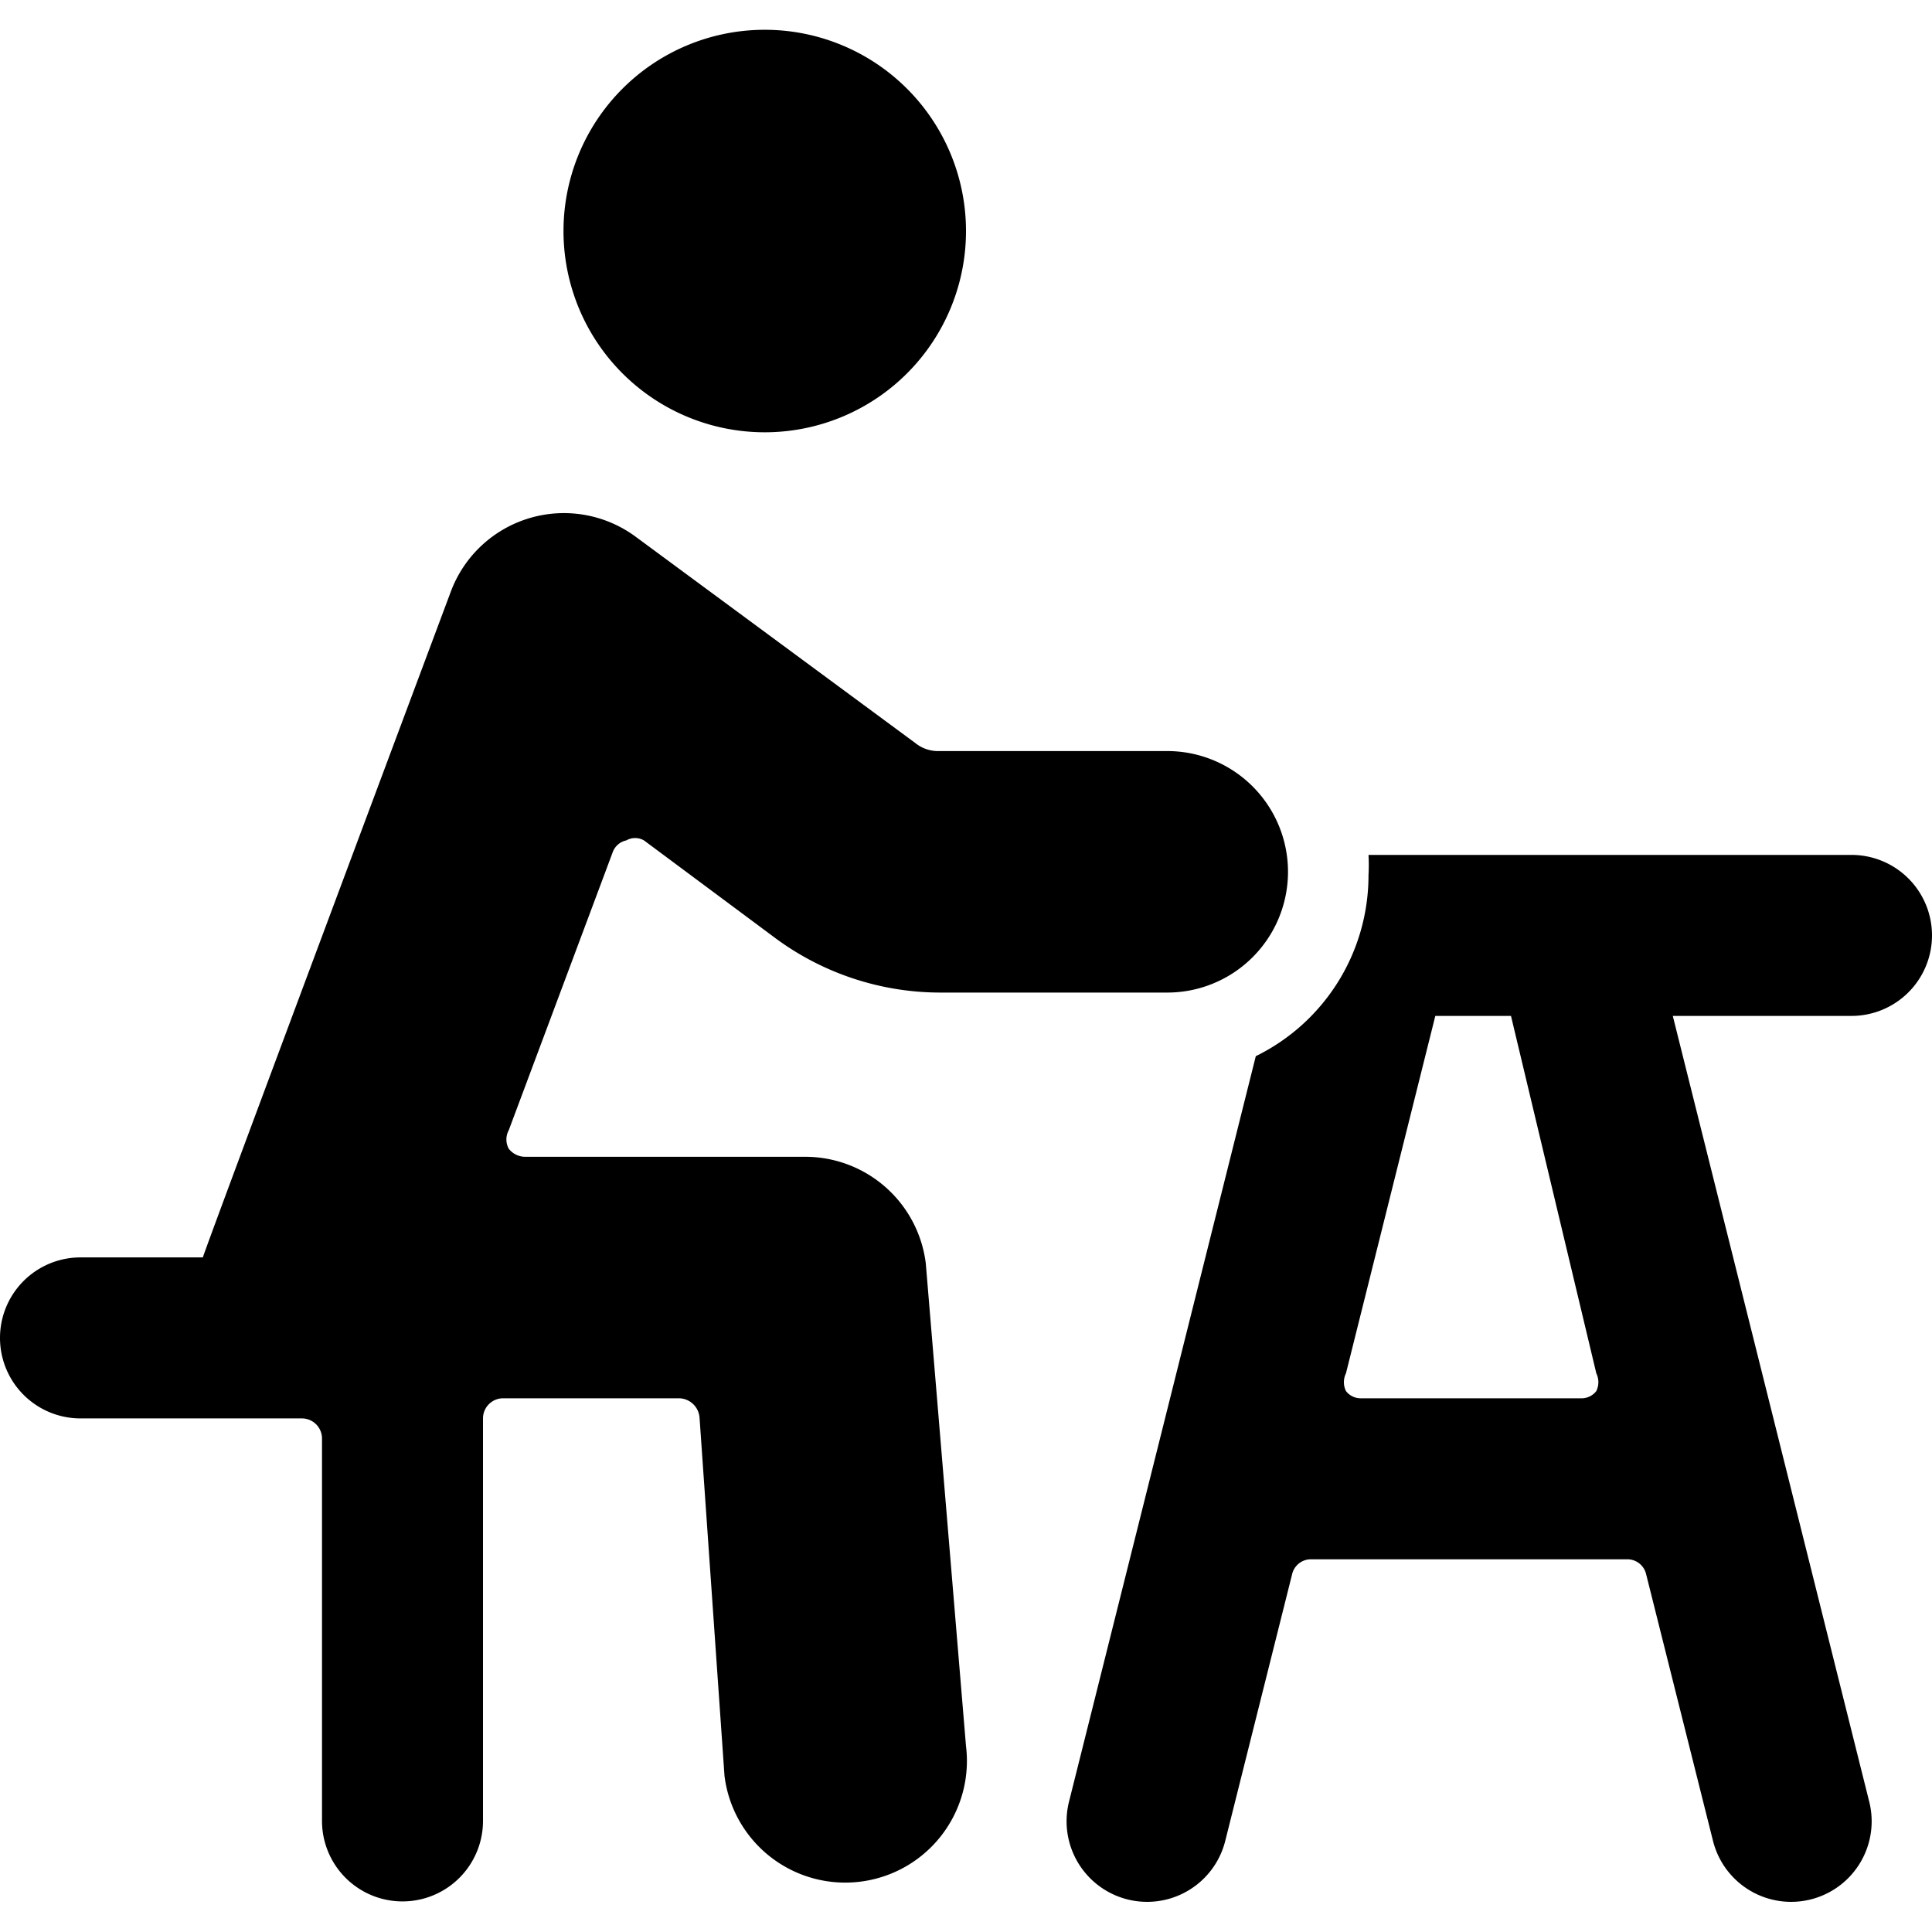 <svg xmlns="http://www.w3.org/2000/svg" viewBox="0 0 24 24"><g><path d="M7 2.87a2.5 2.5 0 1 0 5 0 2.5 2.5 0 1 0 -5 0" fill="#000000" stroke-width="1"></path><path d="M24 11.62a1 1 0 0 0 -1 -1h-6a2.18 2.18 0 0 1 0 0.25 2.5 2.5 0 0 1 -1.4 2.25l-2.32 9.26a1 1 0 0 0 1.94 0.49l0.83 -3.31a0.24 0.24 0 0 1 0.24 -0.19h3.92a0.24 0.24 0 0 1 0.24 0.19l0.83 3.31a1 1 0 0 0 1.94 -0.49l-2.44 -9.76H23a1 1 0 0 0 1 -1Zm-4.17 5.44a0.25 0.25 0 0 1 0 0.22 0.23 0.23 0 0 1 -0.19 0.09h-2.73a0.23 0.23 0 0 1 -0.19 -0.09 0.25 0.25 0 0 1 0 -0.22l1.11 -4.44h0.94Z" fill="#000000" stroke-width="1"></path><path d="M6 17.62a0.25 0.25 0 0 1 0.25 -0.25h2.19a0.26 0.26 0 0 1 0.25 0.24L9 22.06a1.5 1.5 0 0 0 3 -0.37l-0.5 -6a1.51 1.51 0 0 0 -1.5 -1.32H6.52a0.26 0.26 0 0 1 -0.2 -0.1 0.24 0.24 0 0 1 0 -0.23l1.29 -3.45a0.23 0.23 0 0 1 0.17 -0.15 0.22 0.22 0 0 1 0.22 0l1.6 1.19a3.45 3.45 0 0 0 2.1 0.7h2.8a1.5 1.5 0 0 0 0 -3h-2.83a0.45 0.45 0 0 1 -0.3 -0.1L7.9 6.67a1.5 1.5 0 0 0 -2.3 0.68s-3.06 8.18 -3.08 8.27H1a1 1 0 0 0 0 2h2.75a0.25 0.25 0 0 1 0.25 0.25v4.75a1 1 0 0 0 2 0Z" fill="#000000" stroke-width="1"></path></g></svg>